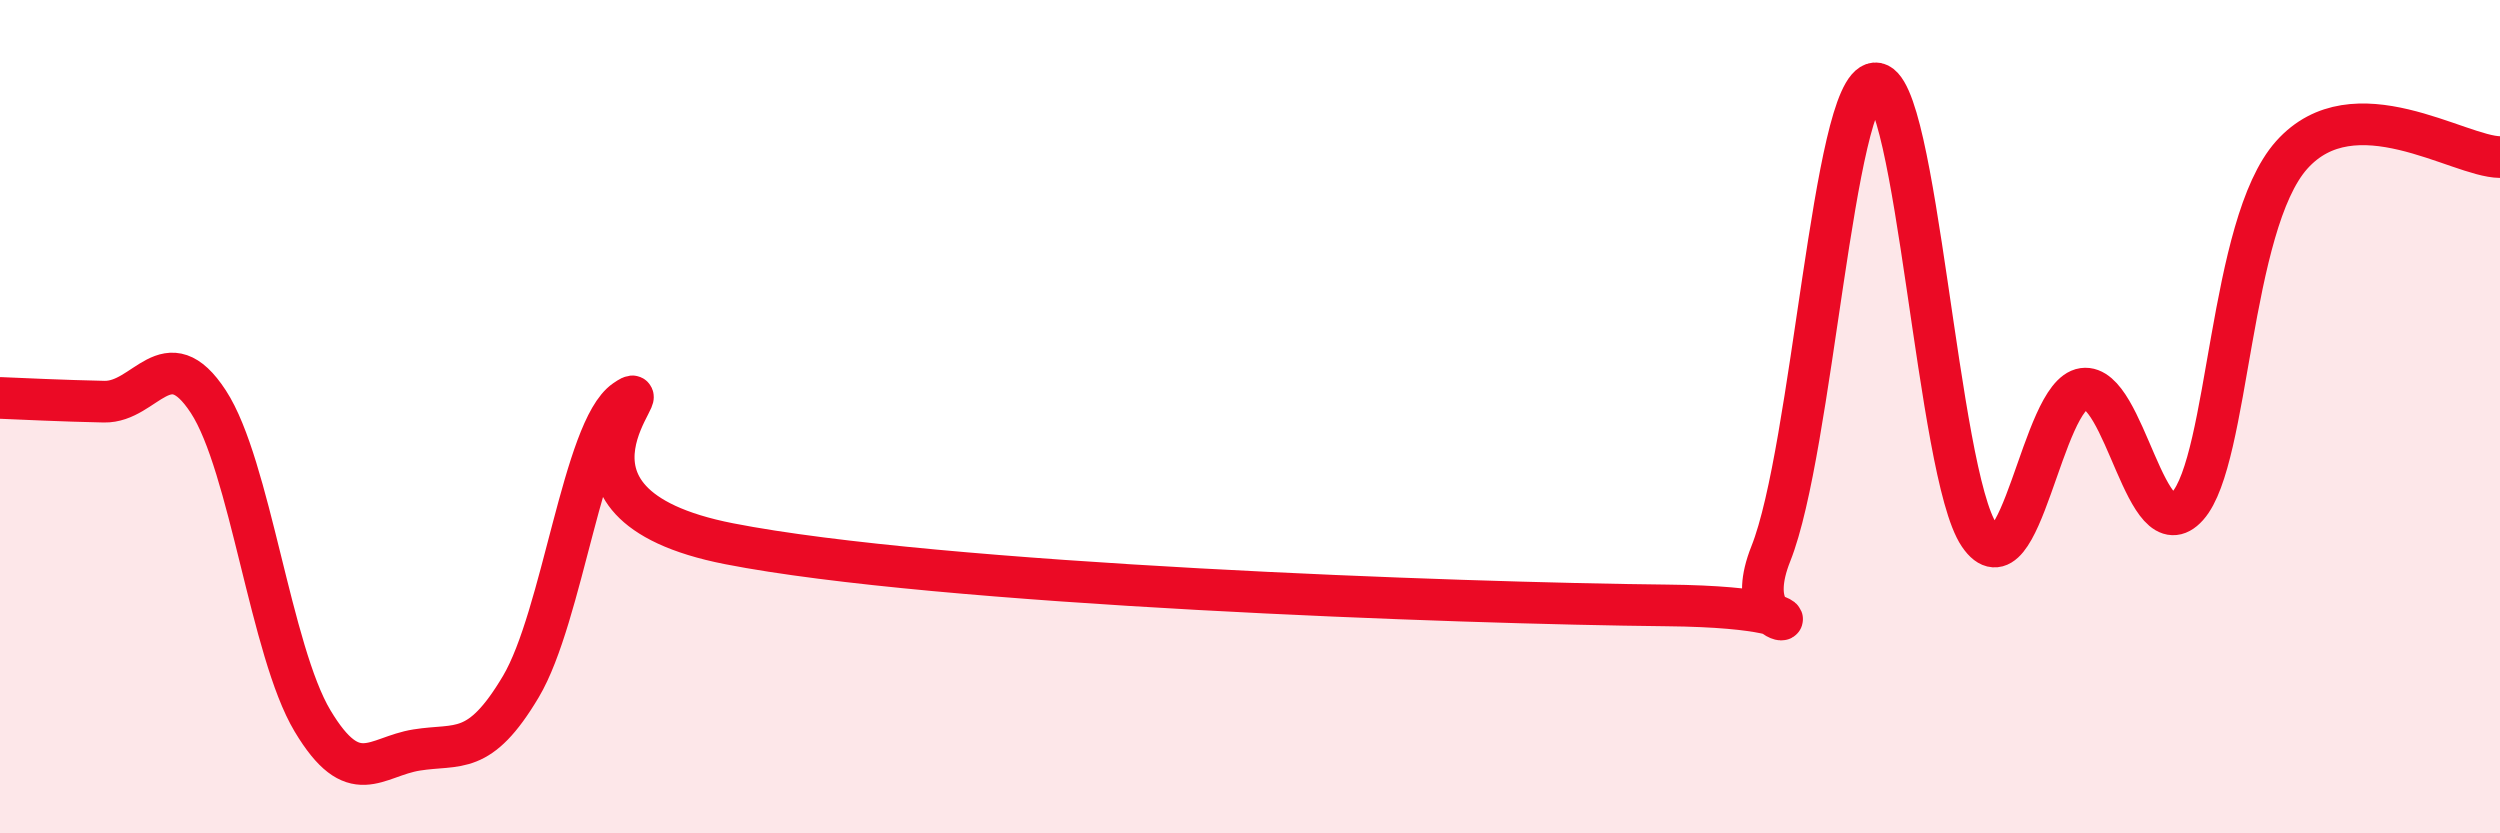 
    <svg width="60" height="20" viewBox="0 0 60 20" xmlns="http://www.w3.org/2000/svg">
      <path
        d="M 0,9.55 C 0.5,9.57 1.5,9.62 2.5,9.64 C 3.5,9.66 4,8.11 5,9.64 C 6,11.17 6.5,15.63 7.5,17.3 C 8.5,18.97 9,18.16 10,18 C 11,17.84 11.5,18.16 12.5,16.48 C 13.5,14.8 14,10.3 15,9.61 C 16,8.92 12.5,12.07 17.5,13.05 C 22.5,14.03 35,14.48 40,14.53 C 45,14.58 41.5,15.8 42.5,13.29 C 43.5,10.78 44,2.09 45,2 C 46,1.91 46.5,11.37 47.5,12.84 C 48.5,14.31 49,9.47 50,9.33 C 51,9.19 51.5,13.27 52.5,12.15 C 53.5,11.03 53.5,5.4 55,3.72 C 56.5,2.04 59,3.76 60,3.77L60 20L0 20Z"
        fill="#EB0A25"
        opacity="0.1"
        stroke-linecap="round"
        stroke-linejoin="round"
      />
      <path
        d="M 0,9.55 C 0.5,9.57 1.5,9.62 2.5,9.64 C 3.5,9.66 4,8.11 5,9.64 C 6,11.17 6.5,15.63 7.5,17.3 C 8.5,18.97 9,18.16 10,18 C 11,17.84 11.5,18.16 12.5,16.48 C 13.5,14.8 14,10.3 15,9.61 C 16,8.92 12.5,12.07 17.5,13.05 C 22.5,14.03 35,14.48 40,14.53 C 45,14.58 41.5,15.8 42.5,13.29 C 43.5,10.78 44,2.09 45,2 C 46,1.91 46.5,11.37 47.5,12.84 C 48.5,14.31 49,9.47 50,9.33 C 51,9.19 51.5,13.27 52.5,12.15 C 53.5,11.03 53.5,5.4 55,3.72 C 56.5,2.04 59,3.76 60,3.77"
        stroke="#EB0A25"
        stroke-width="1"
        fill="none"
        stroke-linecap="round"
        stroke-linejoin="round"
      />
    </svg>
  